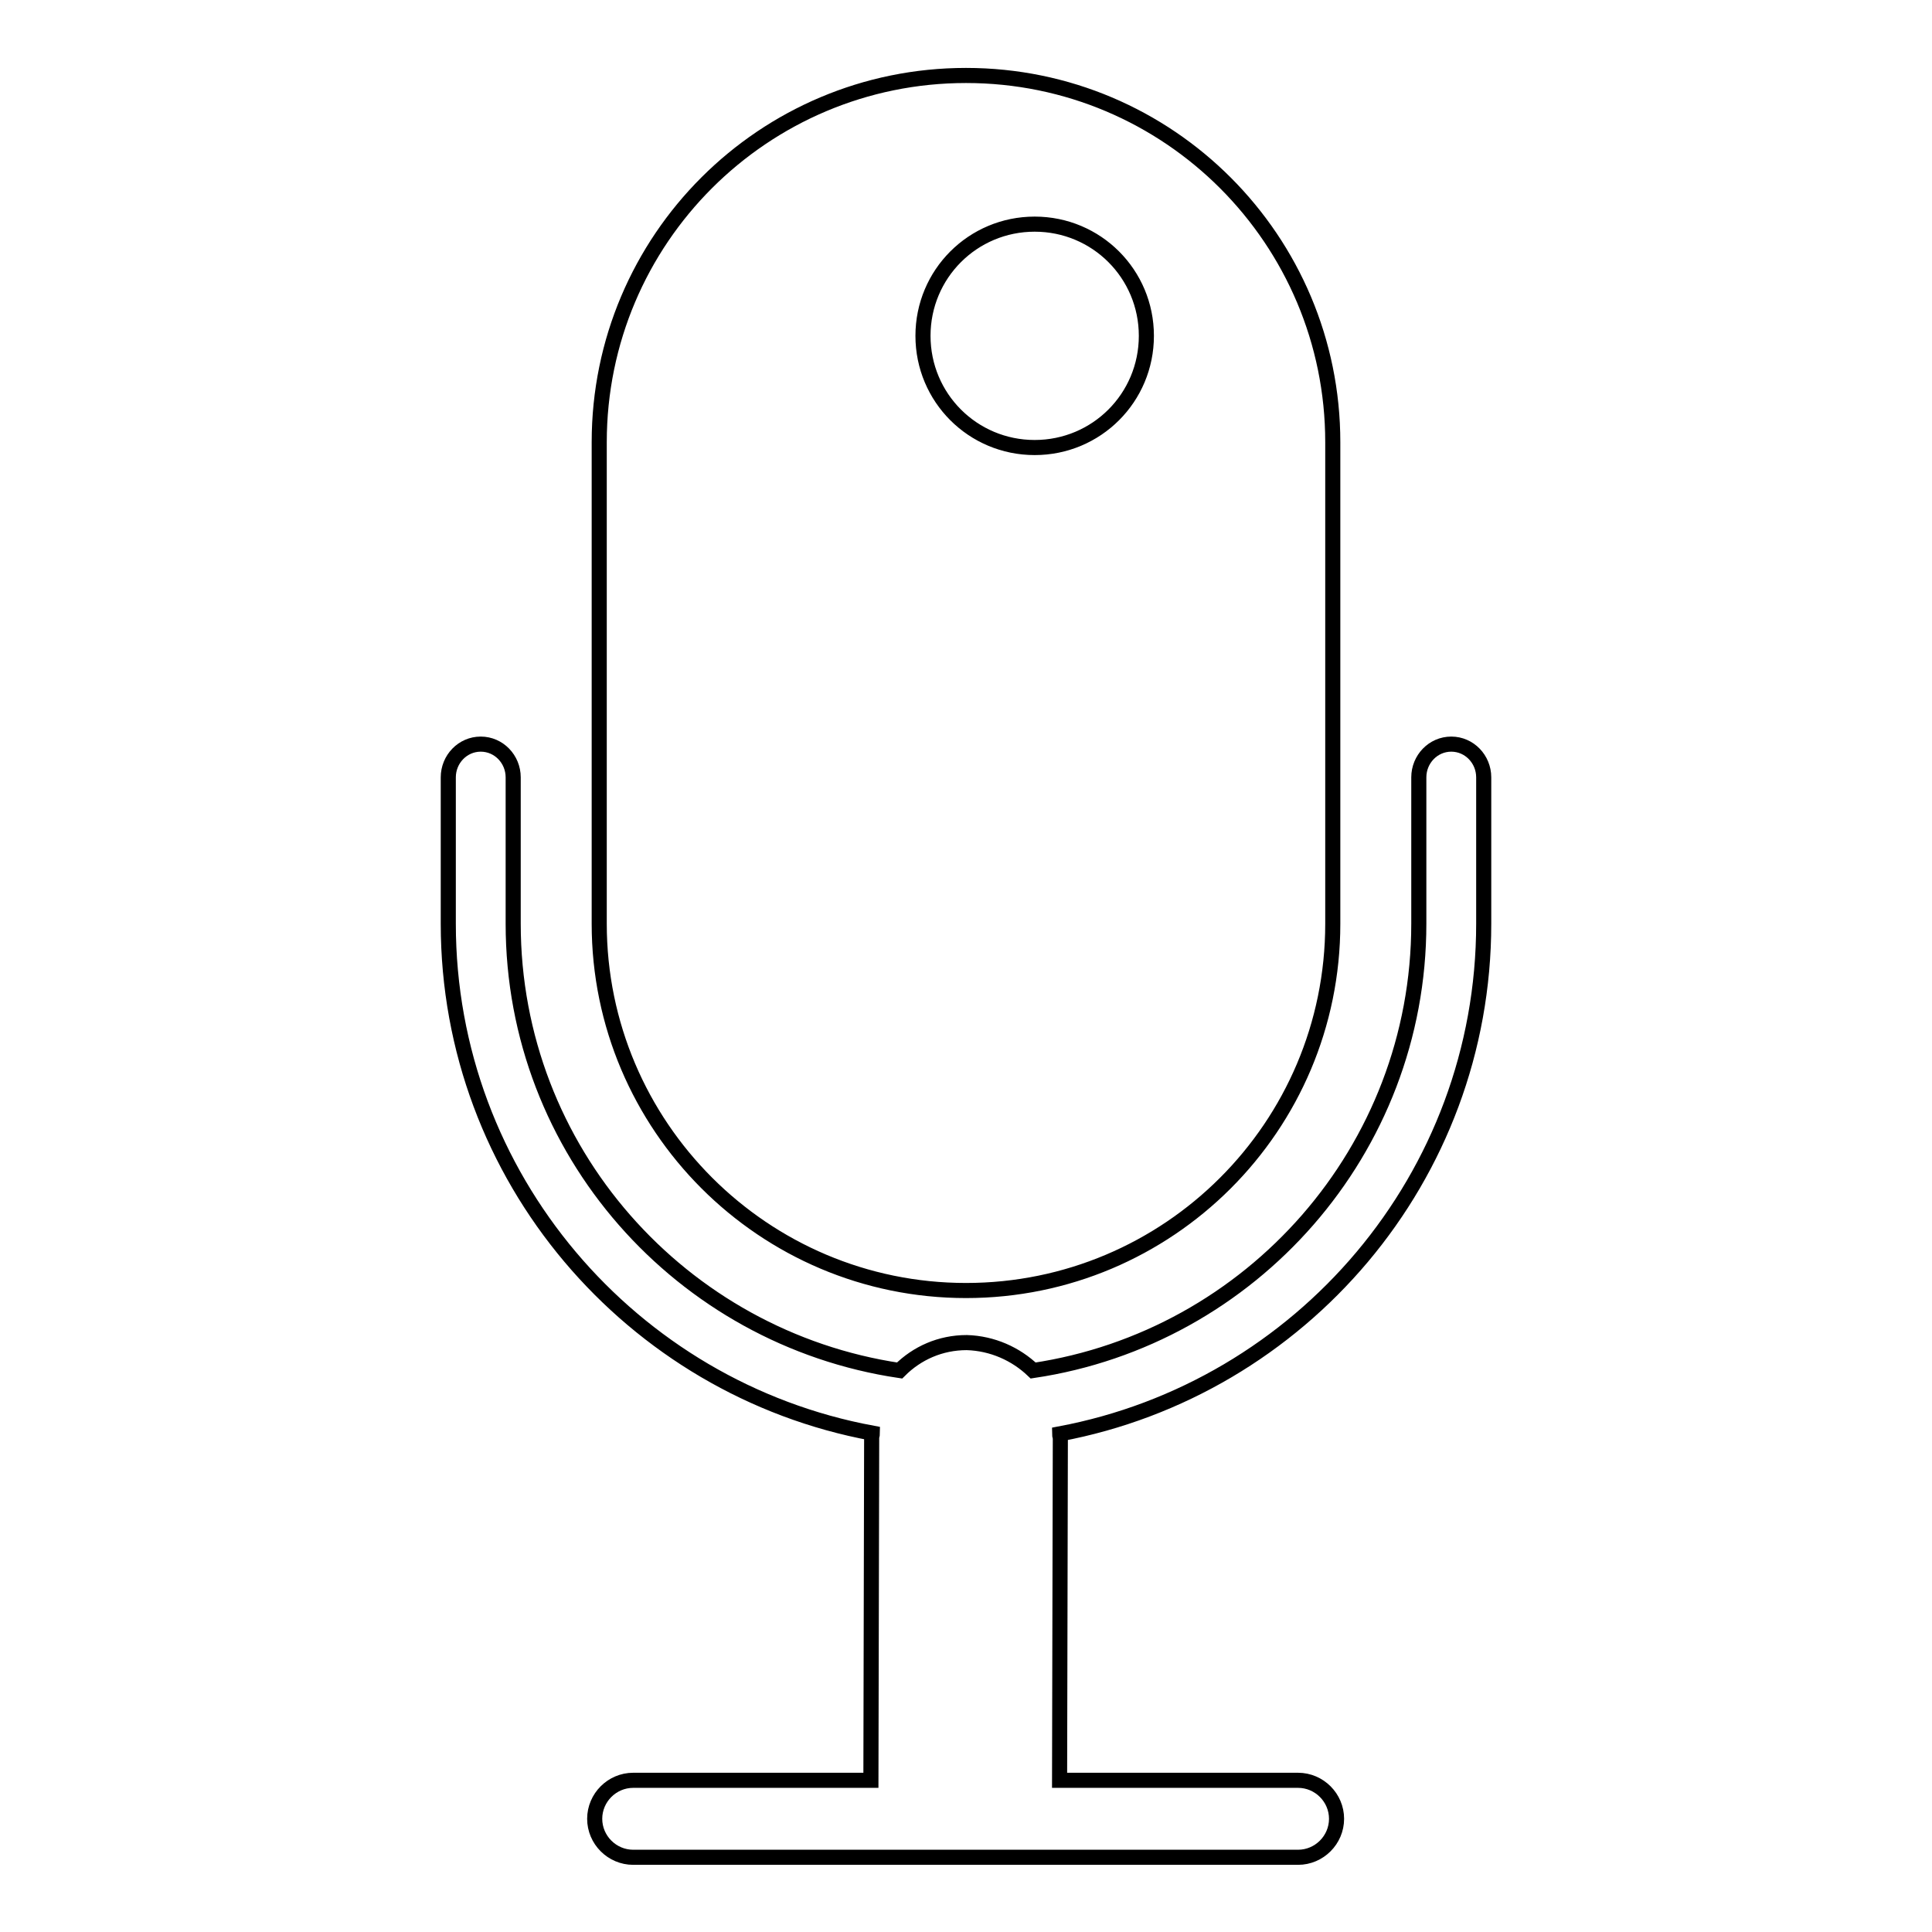 <?xml version="1.0" encoding="utf-8"?>
<!-- Svg Vector Icons : http://www.onlinewebfonts.com/icon -->
<!DOCTYPE svg PUBLIC "-//W3C//DTD SVG 1.1//EN" "http://www.w3.org/Graphics/SVG/1.1/DTD/svg11.dtd">
<svg version="1.1" xmlns="http://www.w3.org/2000/svg" xmlns:xlink="http://www.w3.org/1999/xlink" x="0px" y="0px" viewBox="0 0 256 256" enable-background="new 0 0 256 256" xml:space="preserve">
<g> <path stroke-width="2" fill-opacity="0" stroke="#000000"  d="M196.6,122.4V103c0-2.4-1.9-4.4-4.3-4.4c-2.4,0-4.3,2-4.3,4.4v19.4c0,30-22.2,54.9-51.1,59.2 c-2.3-2.2-5.4-3.6-8.8-3.7c-3.5,0-6.6,1.4-8.9,3.7C90.3,177.3,68,152.5,68,122.4V103c0-2.4-1.9-4.4-4.3-4.4s-4.3,2-4.3,4.4v19.4 c0,33.6,24.3,61.6,56.2,67.5c0,0.2-0.1,0.4-0.1,0.6l-0.1,45.4H83.9c-2.8,0-5.1,2.3-5.1,5.1c0,2.8,2.3,5.1,5.1,5.1h88.1 c2.8,0,5.1-2.3,5.1-5.1c0-2.8-2.3-5.1-5.1-5.1c0,0,0,0,0,0h-31.6l0.1-45.3c0-0.2-0.1-0.4-0.1-0.6C172.4,184,196.6,156,196.6,122.4z  M128,171c26.8,0,48.6-21.7,48.6-48.6V58.6c0-26.8-21.7-48.6-48.6-48.6c-26.8,0-48.6,21.7-48.6,48.6v63.8 C79.4,149.2,101.2,171,128,171z M137.1,29.7c8.2,0,14.8,6.6,14.8,14.8c0,8.2-6.6,14.8-14.8,14.8c-8.2,0-14.8-6.6-14.8-14.8 C122.3,36.3,128.9,29.7,137.1,29.7z"/></g>
</svg>